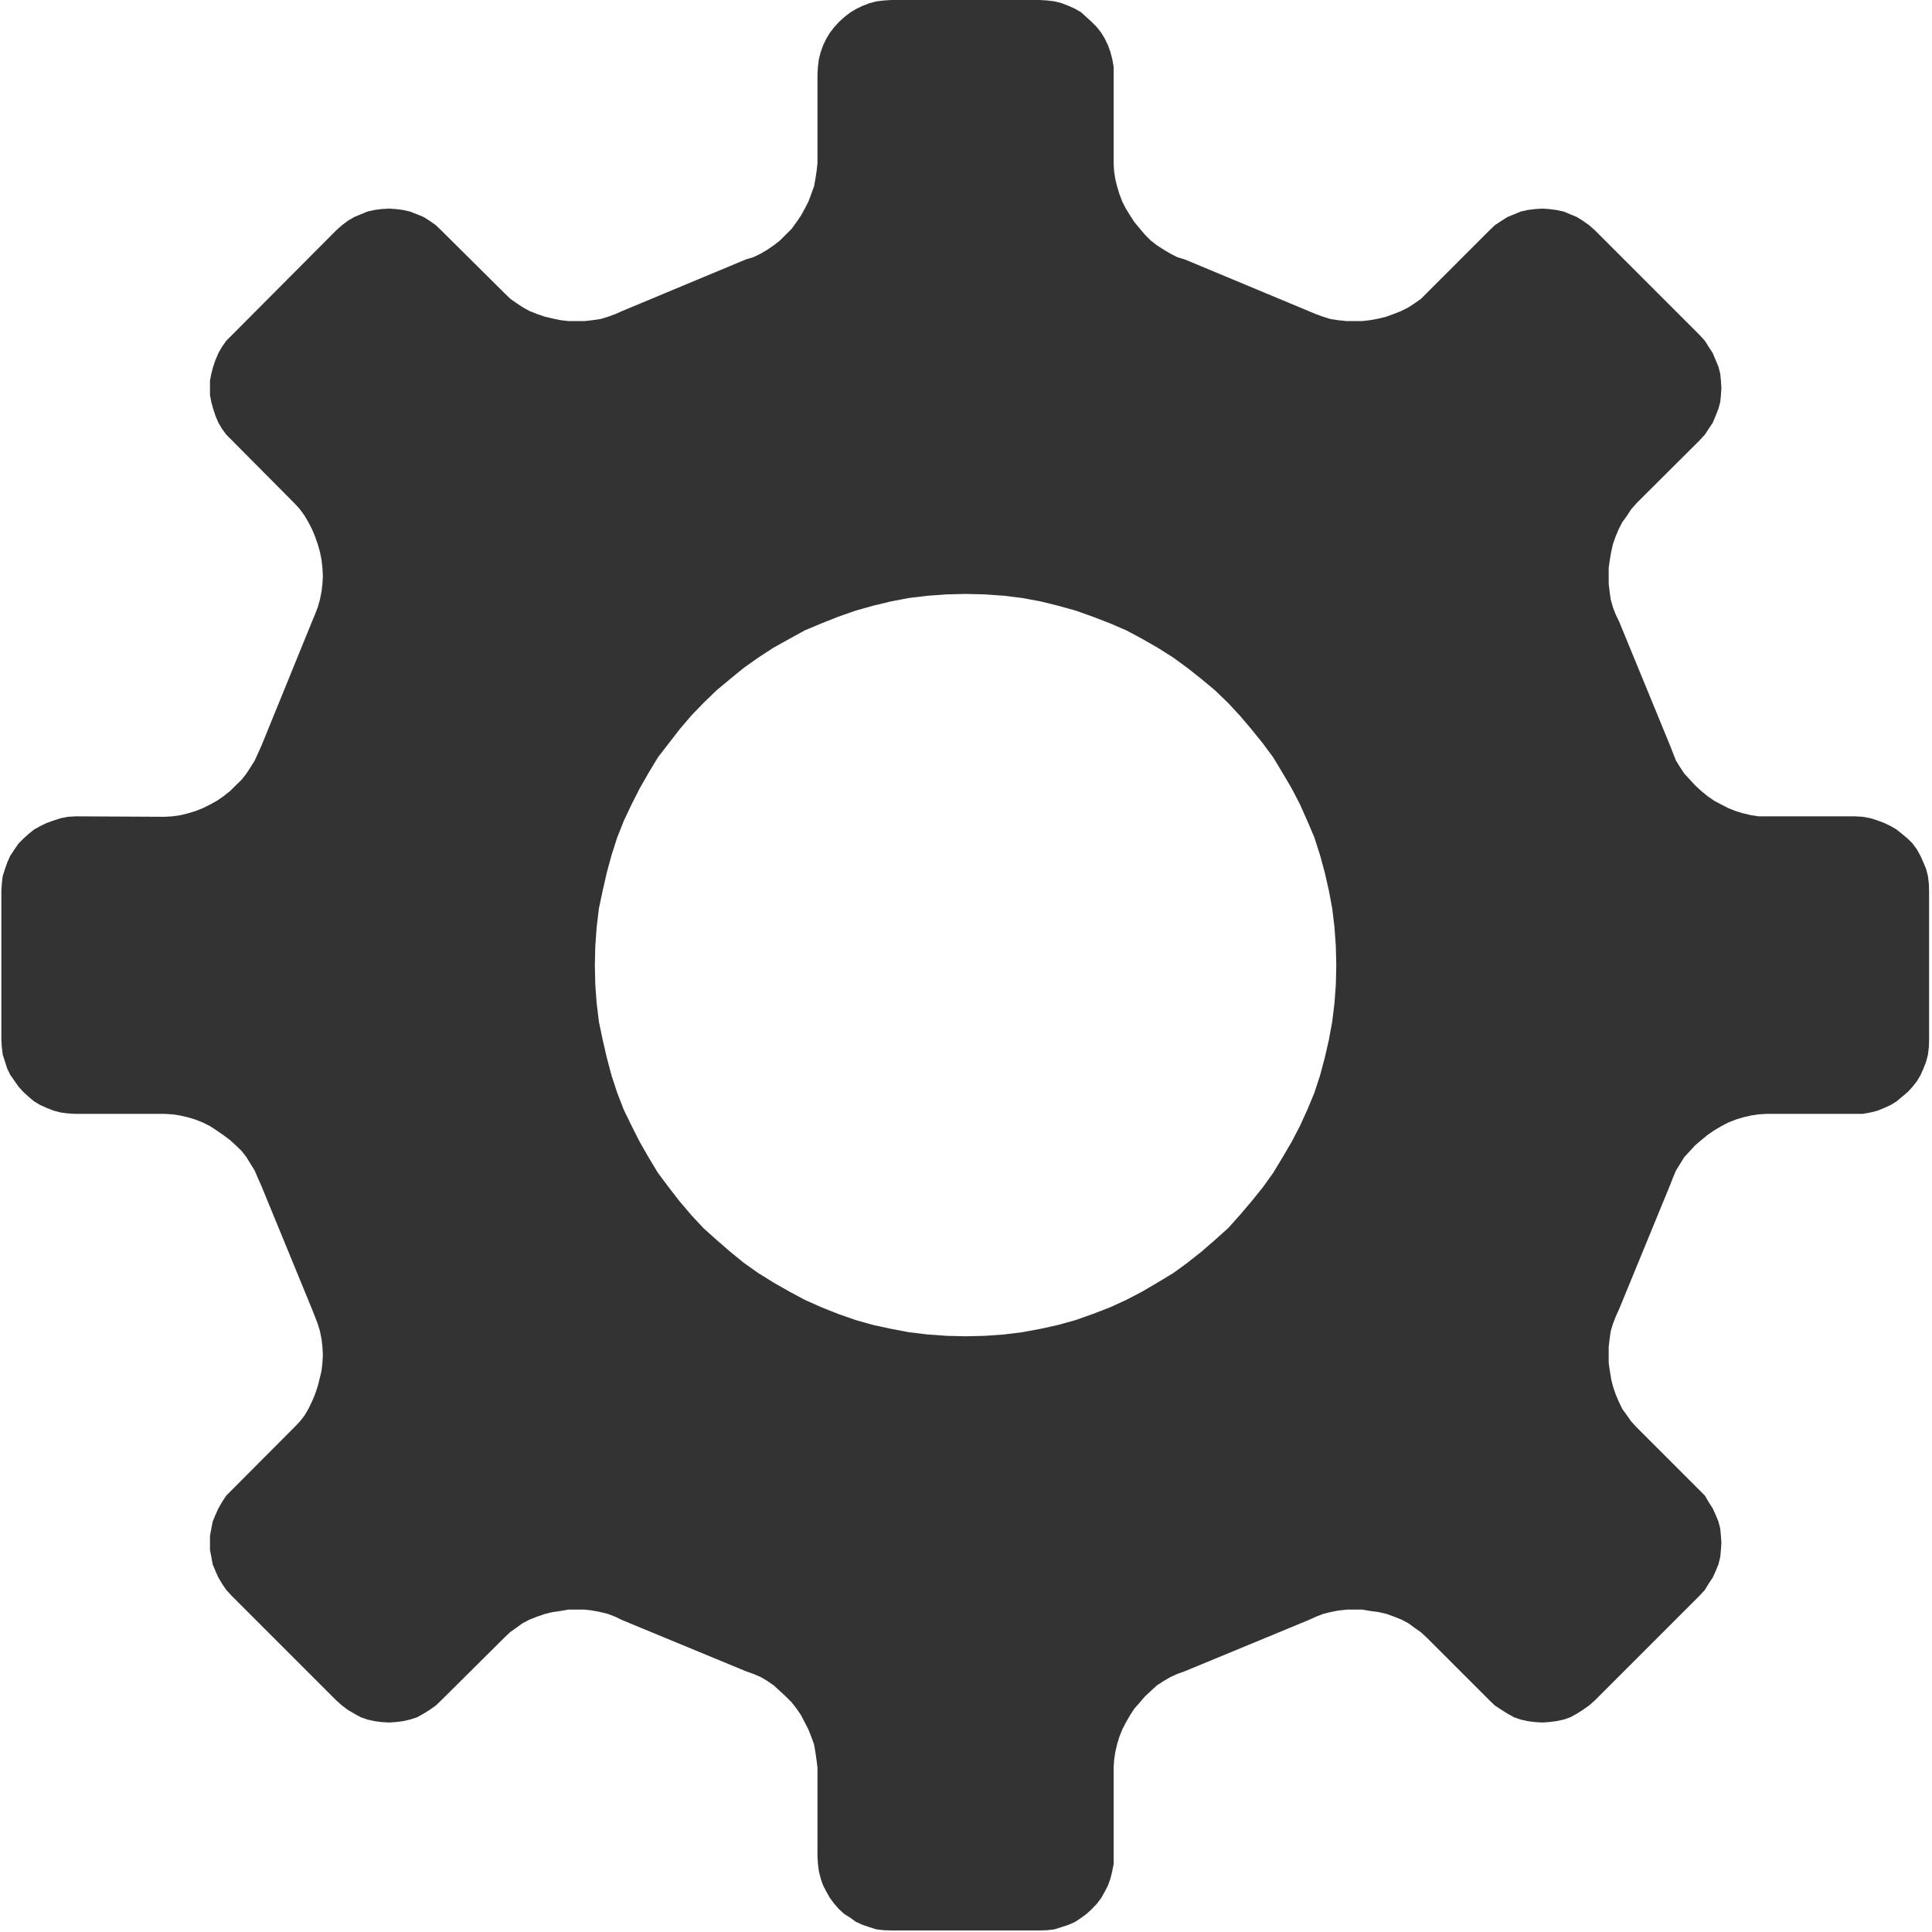 <svg xmlns="http://www.w3.org/2000/svg" xmlns:xlink="http://www.w3.org/1999/xlink" width="128" height="128" viewBox="0 0 256 256" style="font-size: 128px;"><title>Qt SVG Document</title><desc>Generated with Qt</desc><defs></defs><g fill="none" stroke="black" stroke-width="1" fill-rule="evenodd" stroke-linecap="square" stroke-linejoin="bevel"><g fill="none" stroke="#000000" stroke-opacity="1" stroke-width="1" stroke-linecap="square" stroke-linejoin="bevel" transform="matrix(0.067,0,0,0.067,0.933,0.933)" font-family="&#x5FAE;&#x8F6F;&#x96C5;&#x9ED1;" font-size="12" font-weight="400" font-style="normal"></g><g fill="none" stroke="#000000" stroke-opacity="1" stroke-width="1" stroke-linecap="square" stroke-linejoin="bevel" transform="matrix(0.067,0,0,0.067,0,0)" font-family="&#x5FAE;&#x8F6F;&#x96C5;&#x9ED1;" font-size="12" font-weight="400" font-style="normal"></g><g fill="none" stroke="#000000" stroke-opacity="1" stroke-width="1" stroke-linecap="square" stroke-linejoin="bevel" transform="matrix(0.067,0,0,0.067,0,0)" font-family="&#x5FAE;&#x8F6F;&#x96C5;&#x9ED1;" font-size="12" font-weight="400" font-style="normal"></g><g fill="none" stroke="#000000" stroke-opacity="1" stroke-width="1" stroke-linecap="square" stroke-linejoin="bevel" transform="matrix(0.067,0,0,0.067,0,0)" font-family="&#x5FAE;&#x8F6F;&#x96C5;&#x9ED1;" font-size="12" font-weight="400" font-style="normal"></g><g fill="none" stroke="#000000" stroke-opacity="1" stroke-width="1" stroke-linecap="square" stroke-linejoin="bevel" transform="matrix(0.067,0,0,0.067,0,0)" font-family="&#x5FAE;&#x8F6F;&#x96C5;&#x9ED1;" font-size="12" font-weight="400" font-style="normal"></g><g fill="none" stroke="#000000" stroke-opacity="1" stroke-width="1" stroke-linecap="square" stroke-linejoin="bevel" transform="matrix(0.067,0,0,0.067,0,0)" font-family="&#x5FAE;&#x8F6F;&#x96C5;&#x9ED1;" font-size="12" font-weight="400" font-style="normal"></g><g fill="#333333" fill-opacity="1" stroke="none" transform="matrix(0.748,0,0,0.748,0.12,-0.06)" font-family="Arial" font-size="16" font-weight="400" font-style="normal"><path fill-rule="nonzero" d="M328.503,144.692 L312.752,144.692 L311.389,144.692 L310.066,144.492 L308.663,144.171 L307.341,143.77 L306.018,143.249 L304.776,142.608 L303.493,141.927 L302.331,141.125 L301.208,140.203 L300.126,139.201 L299.204,138.199 L298.202,137.117 L297.441,135.955 L296.719,134.792 L296.198,133.47 L295.717,132.227 L286.659,110.183 L286.058,108.94 L285.577,107.698 L285.176,106.295 L284.976,104.892 L284.815,103.529 L284.815,102.126 L284.815,100.643 L285.016,99.24 L285.256,97.838 L285.577,96.435 L286.058,95.072 L286.579,93.829 L287.22,92.587 L288.062,91.425 L288.823,90.262 L289.745,89.22 L300.928,78.078 L301.85,77.076 L302.531,76.034 L303.252,74.951 L303.774,73.709 L304.255,72.466 L304.575,71.304 L304.695,70.061 L304.776,68.819 L304.695,67.496 L304.575,66.294 L304.255,65.051 L303.774,63.889 L303.252,62.647 L302.531,61.524 L301.85,60.442 L300.928,59.44 L282.33,40.843 L281.328,39.961 L280.246,39.199 L279.164,38.518 L278.001,38.037 L276.839,37.556 L275.516,37.275 L274.274,37.115 L273.031,37.035 L271.789,37.115 L270.466,37.275 L269.224,37.556 L268.061,38.037 L266.899,38.518 L265.817,39.199 L264.655,39.961 L263.733,40.843 L252.59,51.985 L251.548,53.027 L250.466,53.789 L249.304,54.55 L248.021,55.191 L246.698,55.712 L245.376,56.194 L244.053,56.514 L242.57,56.795 L241.167,56.955 L239.724,56.955 L238.321,56.955 L236.838,56.795 L235.516,56.594 L234.233,56.194 L232.91,55.712 L231.668,55.191 L209.663,46.013 L208.421,45.652 L207.178,45.011 L206.016,44.33 L204.774,43.528 L203.691,42.686 L202.689,41.684 L201.768,40.602 L200.806,39.44 L200.044,38.277 L199.282,37.035 L198.641,35.792 L198.12,34.389 L197.719,33.067 L197.399,31.744 L197.198,30.421 L197.118,29.019 L197.118,13.227 L197.118,11.904 L196.878,10.581 L196.557,9.339 L196.116,8.096 L195.555,6.934 L194.954,5.932 L194.152,4.89 L193.23,3.968 L192.308,3.126 L191.387,2.285 L190.304,1.643 L189.142,1.122 L187.899,0.641 L186.657,0.321 L185.334,0.16 L184.012,0.08 L157.759,0.08 L156.436,0.16 L155.113,0.321 L153.871,0.641 L152.628,1.122 L151.546,1.643 L150.464,2.285 L149.382,3.126 L148.46,3.968 L147.618,4.89 L146.817,5.932 L146.215,6.934 L145.654,8.096 L145.213,9.339 L144.893,10.581 L144.732,11.904 L144.652,13.227 L144.652,29.019 L144.492,30.421 L144.291,31.744 L144.051,33.067 L143.57,34.389 L143.049,35.792 L142.408,37.035 L141.726,38.277 L140.925,39.44 L140.083,40.602 L139.001,41.684 L137.999,42.686 L136.917,43.528 L135.754,44.33 L134.592,45.011 L133.269,45.652 L132.027,46.013 L110.022,55.191 L108.86,55.712 L107.537,56.194 L106.215,56.594 L104.852,56.795 L103.449,56.955 L102.046,56.955 L100.563,56.955 L99.12,56.795 L97.797,56.514 L96.395,56.194 L94.992,55.712 L93.669,55.191 L92.507,54.55 L91.344,53.789 L90.262,53.027 L89.18,51.985 L77.957,40.843 L77.036,39.961 L75.953,39.199 L74.871,38.518 L73.709,38.037 L72.466,37.556 L71.224,37.275 L69.981,37.115 L68.739,37.035 L67.416,37.115 L66.174,37.275 L64.931,37.556 L63.769,38.037 L62.606,38.518 L61.444,39.199 L60.442,39.961 L59.44,40.843 L40.923,59.44 L39.921,60.442 L39.159,61.524 L38.518,62.647 L37.997,63.889 L37.596,65.051 L37.275,66.294 L37.035,67.496 L37.035,68.819 L37.035,70.061 L37.275,71.304 L37.596,72.466 L37.997,73.709 L38.518,74.951 L39.159,76.034 L39.921,77.076 L40.923,78.078 L51.985,89.22 L52.947,90.262 L53.789,91.425 L54.47,92.587 L55.111,93.829 L55.632,95.072 L56.113,96.435 L56.514,97.838 L56.795,99.24 L56.955,100.643 L57.035,102.126 L56.955,103.529 L56.795,104.892 L56.514,106.295 L56.113,107.698 L55.632,108.94 L55.111,110.183 L46.133,132.227 L45.572,133.47 L44.971,134.792 L44.249,135.955 L43.488,137.117 L42.646,138.199 L41.604,139.201 L40.602,140.203 L39.44,141.125 L38.277,141.927 L37.035,142.608 L35.752,143.249 L34.429,143.77 L33.107,144.171 L31.784,144.492 L30.381,144.692 L28.979,144.772 L13.267,144.692 L11.864,144.772 L10.621,145.013 L9.379,145.414 L8.136,145.855 L6.974,146.416 L5.892,147.017 L4.89,147.819 L3.968,148.66 L3.126,149.502 L2.405,150.544 L1.643,151.706 L1.122,152.869 L0.721,154.031 L0.321,155.274 L0.16,156.636 L0.08,157.959 L0.08,184.292 L0.16,185.575 L0.321,186.897 L0.721,188.14 L1.122,189.382 L1.643,190.465 L2.405,191.547 L3.126,192.589 L3.968,193.511 L4.89,194.353 L5.892,195.194 L6.974,195.836 L8.136,196.357 L9.379,196.838 L10.621,197.158 L11.864,197.319 L13.267,197.399 L28.979,197.399 L30.381,197.479 L31.704,197.679 L33.107,198 L34.429,198.401 L35.752,198.922 L37.035,199.563 L38.197,200.325 L39.359,201.126 L40.602,202.048 L41.604,202.97 L42.646,203.972 L43.488,205.054 L44.249,206.297 L44.971,207.459 L45.492,208.702 L46.053,209.944 L55.111,231.989 L55.632,233.311 L56.113,234.554 L56.514,235.876 L56.795,237.279 L56.955,238.642 L57.035,240.125 L56.955,241.528 L56.795,242.931 L56.434,244.414 L56.113,245.696 L55.632,247.099 L55.111,248.342 L54.47,249.664 L53.789,250.827 L52.947,251.909 L51.985,252.911 L40.843,264.093 L39.921,265.015 L39.159,266.178 L38.518,267.3 L37.997,268.462 L37.516,269.625 L37.275,270.867 L37.035,272.19 L37.035,273.392 L37.035,274.635 L37.275,275.877 L37.516,277.2 L37.997,278.362 L38.518,279.525 L39.159,280.607 L39.921,281.729 L40.843,282.731 L59.44,301.329 L60.442,302.21 L61.444,302.972 L62.606,303.653 L63.769,304.295 L64.931,304.695 L66.174,304.976 L67.416,305.136 L68.739,305.216 L69.981,305.136 L71.224,304.976 L72.466,304.695 L73.709,304.295 L74.871,303.653 L75.953,302.972 L77.036,302.21 L77.957,301.329 L89.18,290.186 L90.182,289.224 L91.264,288.463 L92.427,287.621 L93.669,286.98 L94.992,286.459 L96.395,285.978 L97.717,285.657 L99.12,285.457 L100.483,285.216 L101.966,285.216 L103.369,285.216 L104.772,285.376 L106.215,285.657 L107.537,285.978 L108.78,286.459 L110.022,287.06 L132.027,296.158 L133.269,296.599 L134.592,297.16 L135.754,297.842 L136.917,298.643 L137.999,299.645 L139.001,300.567 L140.083,301.649 L140.925,302.731 L141.726,303.894 L142.408,305.216 L143.049,306.459 L143.57,307.782 L144.051,309.104 L144.291,310.507 L144.492,311.91 L144.652,313.193 L144.652,328.944 L144.732,330.267 L144.893,331.51 L145.213,332.832 L145.654,334.075 L146.215,335.157 L146.817,336.239 L147.618,337.321 L148.46,338.283 L149.382,339.125 L150.464,339.806 L151.466,340.528 L152.628,341.049 L153.791,341.45 L155.033,341.85 L156.436,342.011 L157.759,342.051 L184.012,342.051 L185.334,342.011 L186.657,341.85 L187.899,341.45 L189.142,341.049 L190.304,340.528 L191.387,339.806 L192.308,339.125 L193.23,338.283 L194.152,337.321 L194.954,336.239 L195.555,335.157 L196.116,334.075 L196.557,332.832 L196.878,331.51 L197.118,330.267 L197.118,328.944 L197.118,313.193 L197.198,311.91 L197.399,310.507 L197.719,309.104 L198.12,307.782 L198.641,306.459 L199.282,305.216 L200.044,303.894 L200.806,302.731 L201.768,301.649 L202.689,300.567 L203.691,299.645 L204.774,298.643 L206.016,297.842 L207.178,297.16 L208.421,296.599 L209.663,296.158 L231.668,287.06 L232.991,286.459 L234.233,285.978 L235.516,285.657 L236.918,285.376 L238.401,285.216 L239.804,285.216 L241.167,285.216 L242.57,285.457 L244.053,285.657 L245.456,285.978 L246.778,286.459 L248.101,286.98 L249.304,287.621 L250.466,288.463 L251.548,289.224 L252.59,290.186 L263.733,301.329 L264.655,302.21 L265.817,302.972 L266.899,303.653 L268.061,304.295 L269.224,304.695 L270.466,304.976 L271.789,305.136 L273.031,305.216 L274.274,305.136 L275.516,304.976 L276.839,304.695 L278.001,304.295 L279.164,303.653 L280.246,302.972 L281.328,302.21 L282.33,301.329 L300.928,282.731 L301.85,281.729 L302.531,280.607 L303.252,279.525 L303.774,278.362 L304.255,277.2 L304.575,275.877 L304.695,274.635 L304.776,273.392 L304.695,272.19 L304.575,270.867 L304.255,269.625 L303.774,268.462 L303.252,267.3 L302.531,266.178 L301.85,265.015 L300.928,264.093 L289.745,252.911 L288.823,251.909 L288.062,250.827 L287.22,249.664 L286.579,248.342 L286.058,247.099 L285.577,245.696 L285.256,244.414 L285.016,242.931 L284.815,241.528 L284.815,240.125 L284.815,238.642 L284.976,237.279 L285.176,235.876 L285.577,234.554 L286.058,233.311 L286.659,231.989 L295.717,209.944 L296.198,208.702 L296.719,207.459 L297.441,206.297 L298.202,205.054 L299.204,203.972 L300.126,202.97 L301.208,202.048 L302.331,201.126 L303.493,200.325 L304.776,199.563 L306.018,198.922 L307.341,198.401 L308.663,198 L310.066,197.679 L311.389,197.479 L312.752,197.399 L328.503,197.399 L329.826,197.399 L331.149,197.158 L332.431,196.838 L333.594,196.357 L334.756,195.836 L335.798,195.194 L336.8,194.353 L337.802,193.511 L338.644,192.589 L339.405,191.627 L340.047,190.545 L340.568,189.382 L341.049,188.14 L341.369,186.897 L341.53,185.575 L341.57,184.292 L341.57,157.959 L341.53,156.636 L341.369,155.274 L341.049,154.031 L340.568,152.869 L340.047,151.706 L339.405,150.544 L338.644,149.502 L337.802,148.66 L336.8,147.819 L335.798,147.017 L334.756,146.416 L333.594,145.855 L332.431,145.414 L331.149,145.013 L329.826,144.772 L328.503,144.692 M236.558,171.065 L236.478,174.512 L236.237,177.759 L235.836,181.086 L235.235,184.332 L234.514,187.459 L233.672,190.625 L232.67,193.671 L231.427,196.677 L230.105,199.563 L228.622,202.409 L227.019,205.134 L225.375,207.86 L223.531,210.425 L221.527,212.91 L219.483,215.315 L217.399,217.64 L215.074,219.724 L212.67,221.808 L210.185,223.772 L207.659,225.616 L204.934,227.259 L202.208,228.862 L199.363,230.345 L196.477,231.668 L193.471,232.83 L190.425,233.912 L187.258,234.794 L184.172,235.476 L180.925,236.077 L177.679,236.478 L174.312,236.718 L170.905,236.798 L167.578,236.718 L164.172,236.478 L160.845,236.077 L157.678,235.476 L154.512,234.794 L151.386,233.912 L148.3,232.83 L145.374,231.668 L142.408,230.345 L139.642,228.862 L136.836,227.259 L134.191,225.616 L131.586,223.772 L129.181,221.808 L126.776,219.724 L124.451,217.64 L122.287,215.315 L120.243,212.91 L118.319,210.425 L116.395,207.86 L114.752,205.134 L113.189,202.409 L111.746,199.563 L110.343,196.677 L109.181,193.671 L108.178,190.625 L107.337,187.459 L106.615,184.332 L105.934,181.086 L105.533,177.759 L105.293,174.512 L105.213,171.065 L105.293,167.739 L105.533,164.332 L105.934,161.005 L106.615,157.799 L107.337,154.632 L108.178,151.546 L109.181,148.42 L110.343,145.494 L111.746,142.528 L113.189,139.682 L114.752,136.957 L116.395,134.231 L118.319,131.746 L120.243,129.261 L122.287,126.856 L124.451,124.612 L126.776,122.367 L129.181,120.363 L131.586,118.399 L134.191,116.555 L136.836,114.832 L139.642,113.269 L142.408,111.746 L145.374,110.503 L148.3,109.341 L151.386,108.259 L154.512,107.377 L157.678,106.615 L160.845,106.014 L164.172,105.613 L167.578,105.373 L170.905,105.293 L174.312,105.373 L177.679,105.613 L180.925,106.014 L184.172,106.615 L187.258,107.377 L190.425,108.259 L193.471,109.341 L196.477,110.503 L199.363,111.746 L202.208,113.269 L204.934,114.832 L207.659,116.555 L210.185,118.399 L212.67,120.363 L215.074,122.367 L217.399,124.612 L219.483,126.856 L221.527,129.261 L223.531,131.746 L225.375,134.231 L227.019,136.957 L228.622,139.682 L230.105,142.528 L231.427,145.494 L232.67,148.42 L233.672,151.546 L234.514,154.632 L235.235,157.799 L235.836,161.005 L236.237,164.332 L236.478,167.739 L236.558,171.065"></path></g><g fill="none" stroke="#000000" stroke-opacity="1" stroke-width="1" stroke-linecap="square" stroke-linejoin="bevel" transform="matrix(0.067,0,0,0.067,0,0)" font-family="&#x5FAE;&#x8F6F;&#x96C5;&#x9ED1;" font-size="12" font-weight="400" font-style="normal"></g><g fill="none" stroke="#000000" stroke-opacity="1" stroke-width="1" stroke-linecap="square" stroke-linejoin="bevel" transform="matrix(0.067,0,0,0.067,0,0)" font-family="&#x5FAE;&#x8F6F;&#x96C5;&#x9ED1;" font-size="12" font-weight="400" font-style="normal"></g><g fill="none" stroke="#000000" stroke-opacity="1" stroke-width="1" stroke-linecap="square" stroke-linejoin="bevel" transform="matrix(0.067,0,0,0.067,0,0)" font-family="&#x5FAE;&#x8F6F;&#x96C5;&#x9ED1;" font-size="12" font-weight="400" font-style="normal"></g><g fill="none" stroke="#000000" stroke-opacity="1" stroke-width="1" stroke-linecap="square" stroke-linejoin="bevel" transform="matrix(0.067,0,0,0.067,0,0)" font-family="&#x5FAE;&#x8F6F;&#x96C5;&#x9ED1;" font-size="12" font-weight="400" font-style="normal"></g><g fill="none" stroke="#000000" stroke-opacity="1" stroke-width="1" stroke-linecap="square" stroke-linejoin="bevel" transform="matrix(0.067,0,0,0.067,0,0)" font-family="&#x5FAE;&#x8F6F;&#x96C5;&#x9ED1;" font-size="12" font-weight="400" font-style="normal"></g><g fill="none" stroke="#000000" stroke-opacity="1" stroke-width="1" stroke-linecap="square" stroke-linejoin="bevel" transform="matrix(0.067,0,0,0.067,0,0)" font-family="&#x5FAE;&#x8F6F;&#x96C5;&#x9ED1;" font-size="12" font-weight="400" font-style="normal"></g><g fill="none" stroke="#000000" stroke-opacity="1" stroke-width="1" stroke-linecap="square" stroke-linejoin="bevel" transform="matrix(0.067,0,0,0.067,0.933,0.933)" font-family="&#x5FAE;&#x8F6F;&#x96C5;&#x9ED1;" font-size="12" font-weight="400" font-style="normal"></g></g></svg>